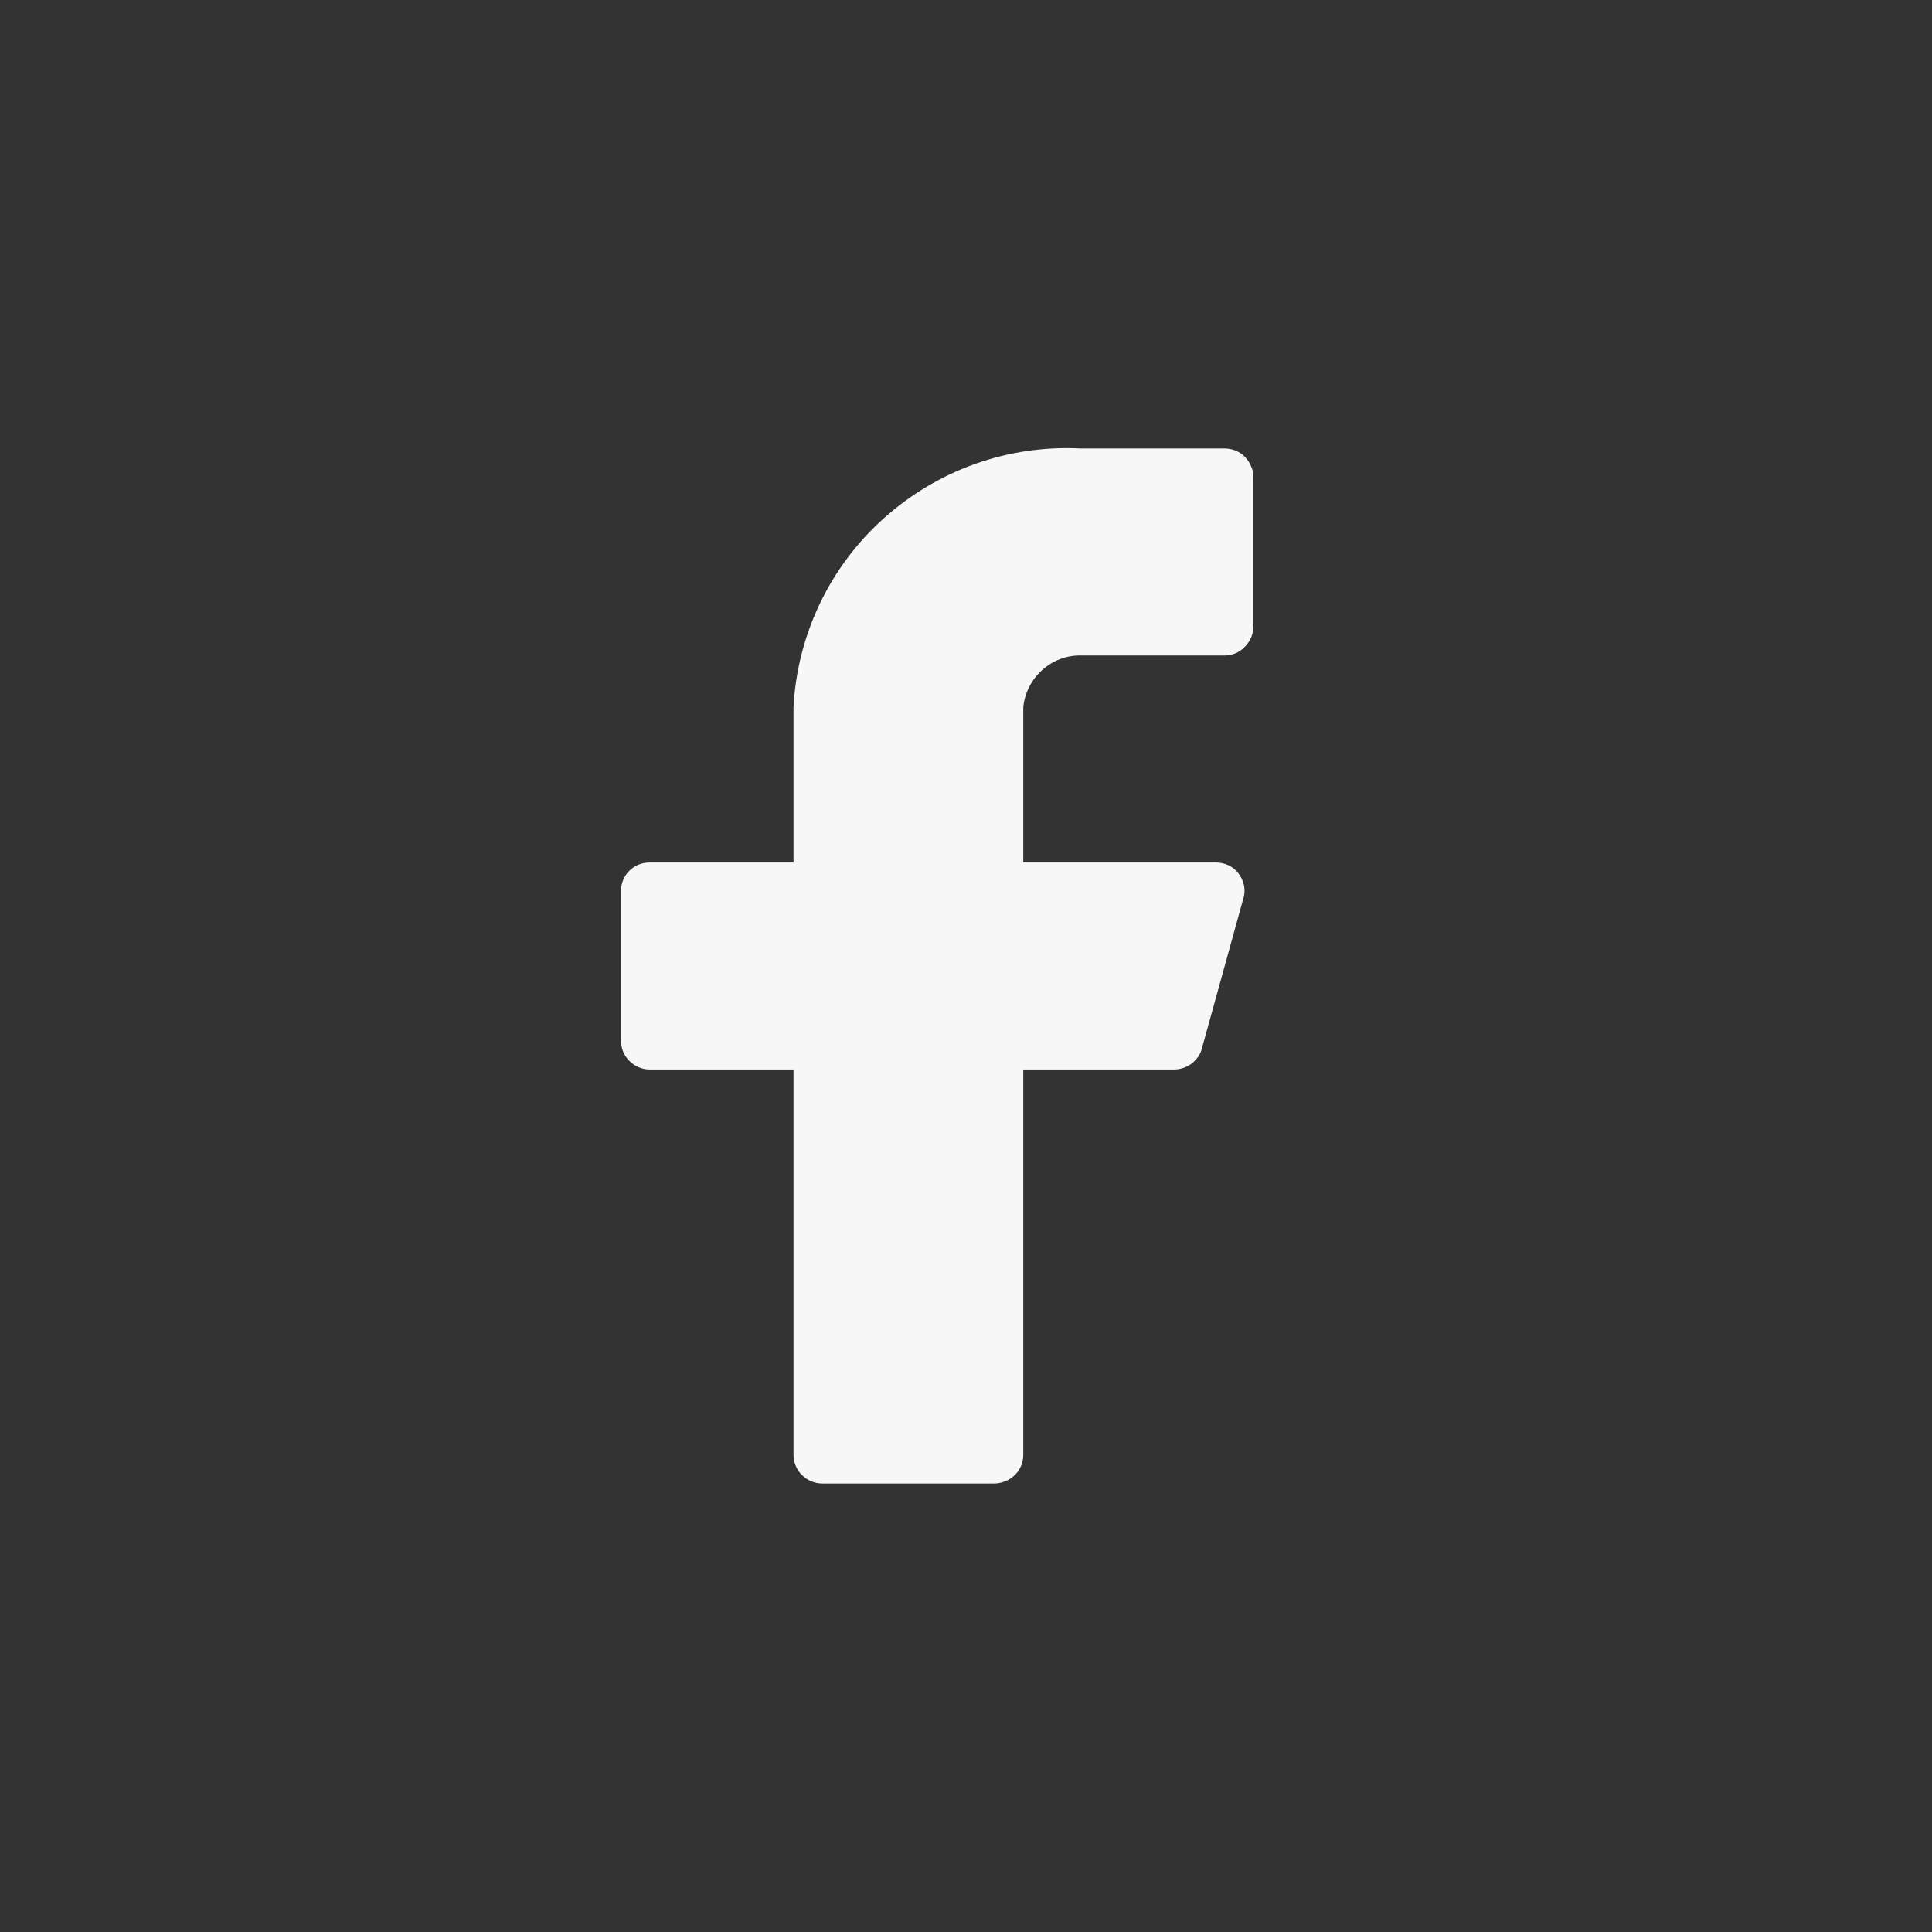 <svg width="56" height="56" viewBox="0 0 56 56" fill="none" xmlns="http://www.w3.org/2000/svg" xmlns:xlink="http://www.w3.org/1999/xlink">
    <rect x="0" y="0" width="56" height="56" fill="#333333" stroke="none"/>
    <desc>
        Created with Pixso.
    </desc>
    <defs>
        <clipPath id="clip379_6749">
            <rect id="Frame" width="40" height="40" transform="translate(8 8)" fill="white" fill-opacity="0"/>
        </clipPath>
    </defs>
    <rect id="Frame" width="40" height="40" transform="translate(8 8)" fill="#FFFFFF" fill-opacity="0"/>
    <g clip-path="url(#clip379_6749)">
        <path id="Vector" d="M36.33 13.83C36.33 13.72 36.31 13.61 36.26 13.51C36.22 13.41 36.16 13.32 36.08 13.24C36.01 13.16 35.91 13.1 35.81 13.06C35.71 13.02 35.6 13 35.5 13L31.33 13C29.23 12.89 27.18 13.62 25.61 15.03C24.05 16.43 23.11 18.4 23 20.5L23 25L18.83 25C18.61 25 18.4 25.08 18.24 25.24C18.08 25.4 18 25.61 18 25.83L18 30.16C18 30.38 18.08 30.59 18.24 30.75C18.4 30.91 18.61 31 18.83 31L23 31L23 42.16C23 42.38 23.08 42.59 23.24 42.75C23.4 42.91 23.61 43 23.83 43L28.83 43C28.94 43 29.05 42.97 29.15 42.93C29.25 42.89 29.34 42.83 29.42 42.75C29.5 42.67 29.56 42.58 29.6 42.48C29.64 42.38 29.66 42.27 29.66 42.16L29.66 31L34.03 31C34.21 31 34.39 30.94 34.54 30.83C34.69 30.71 34.8 30.56 34.84 30.38L36.04 26.04C36.08 25.92 36.08 25.79 36.06 25.67C36.03 25.54 35.98 25.42 35.9 25.32C35.83 25.22 35.73 25.14 35.61 25.08C35.5 25.03 35.37 25 35.25 25L29.66 25L29.66 20.5C29.7 20.08 29.9 19.7 30.21 19.42C30.51 19.15 30.91 18.99 31.33 19L35.5 19C35.72 19 35.93 18.91 36.08 18.75C36.24 18.59 36.33 18.38 36.33 18.16L36.33 13.83Z" fill="#F7F7F8" fill-opacity="1" fill-rule="nonzero"/>
    </g>
</svg>
